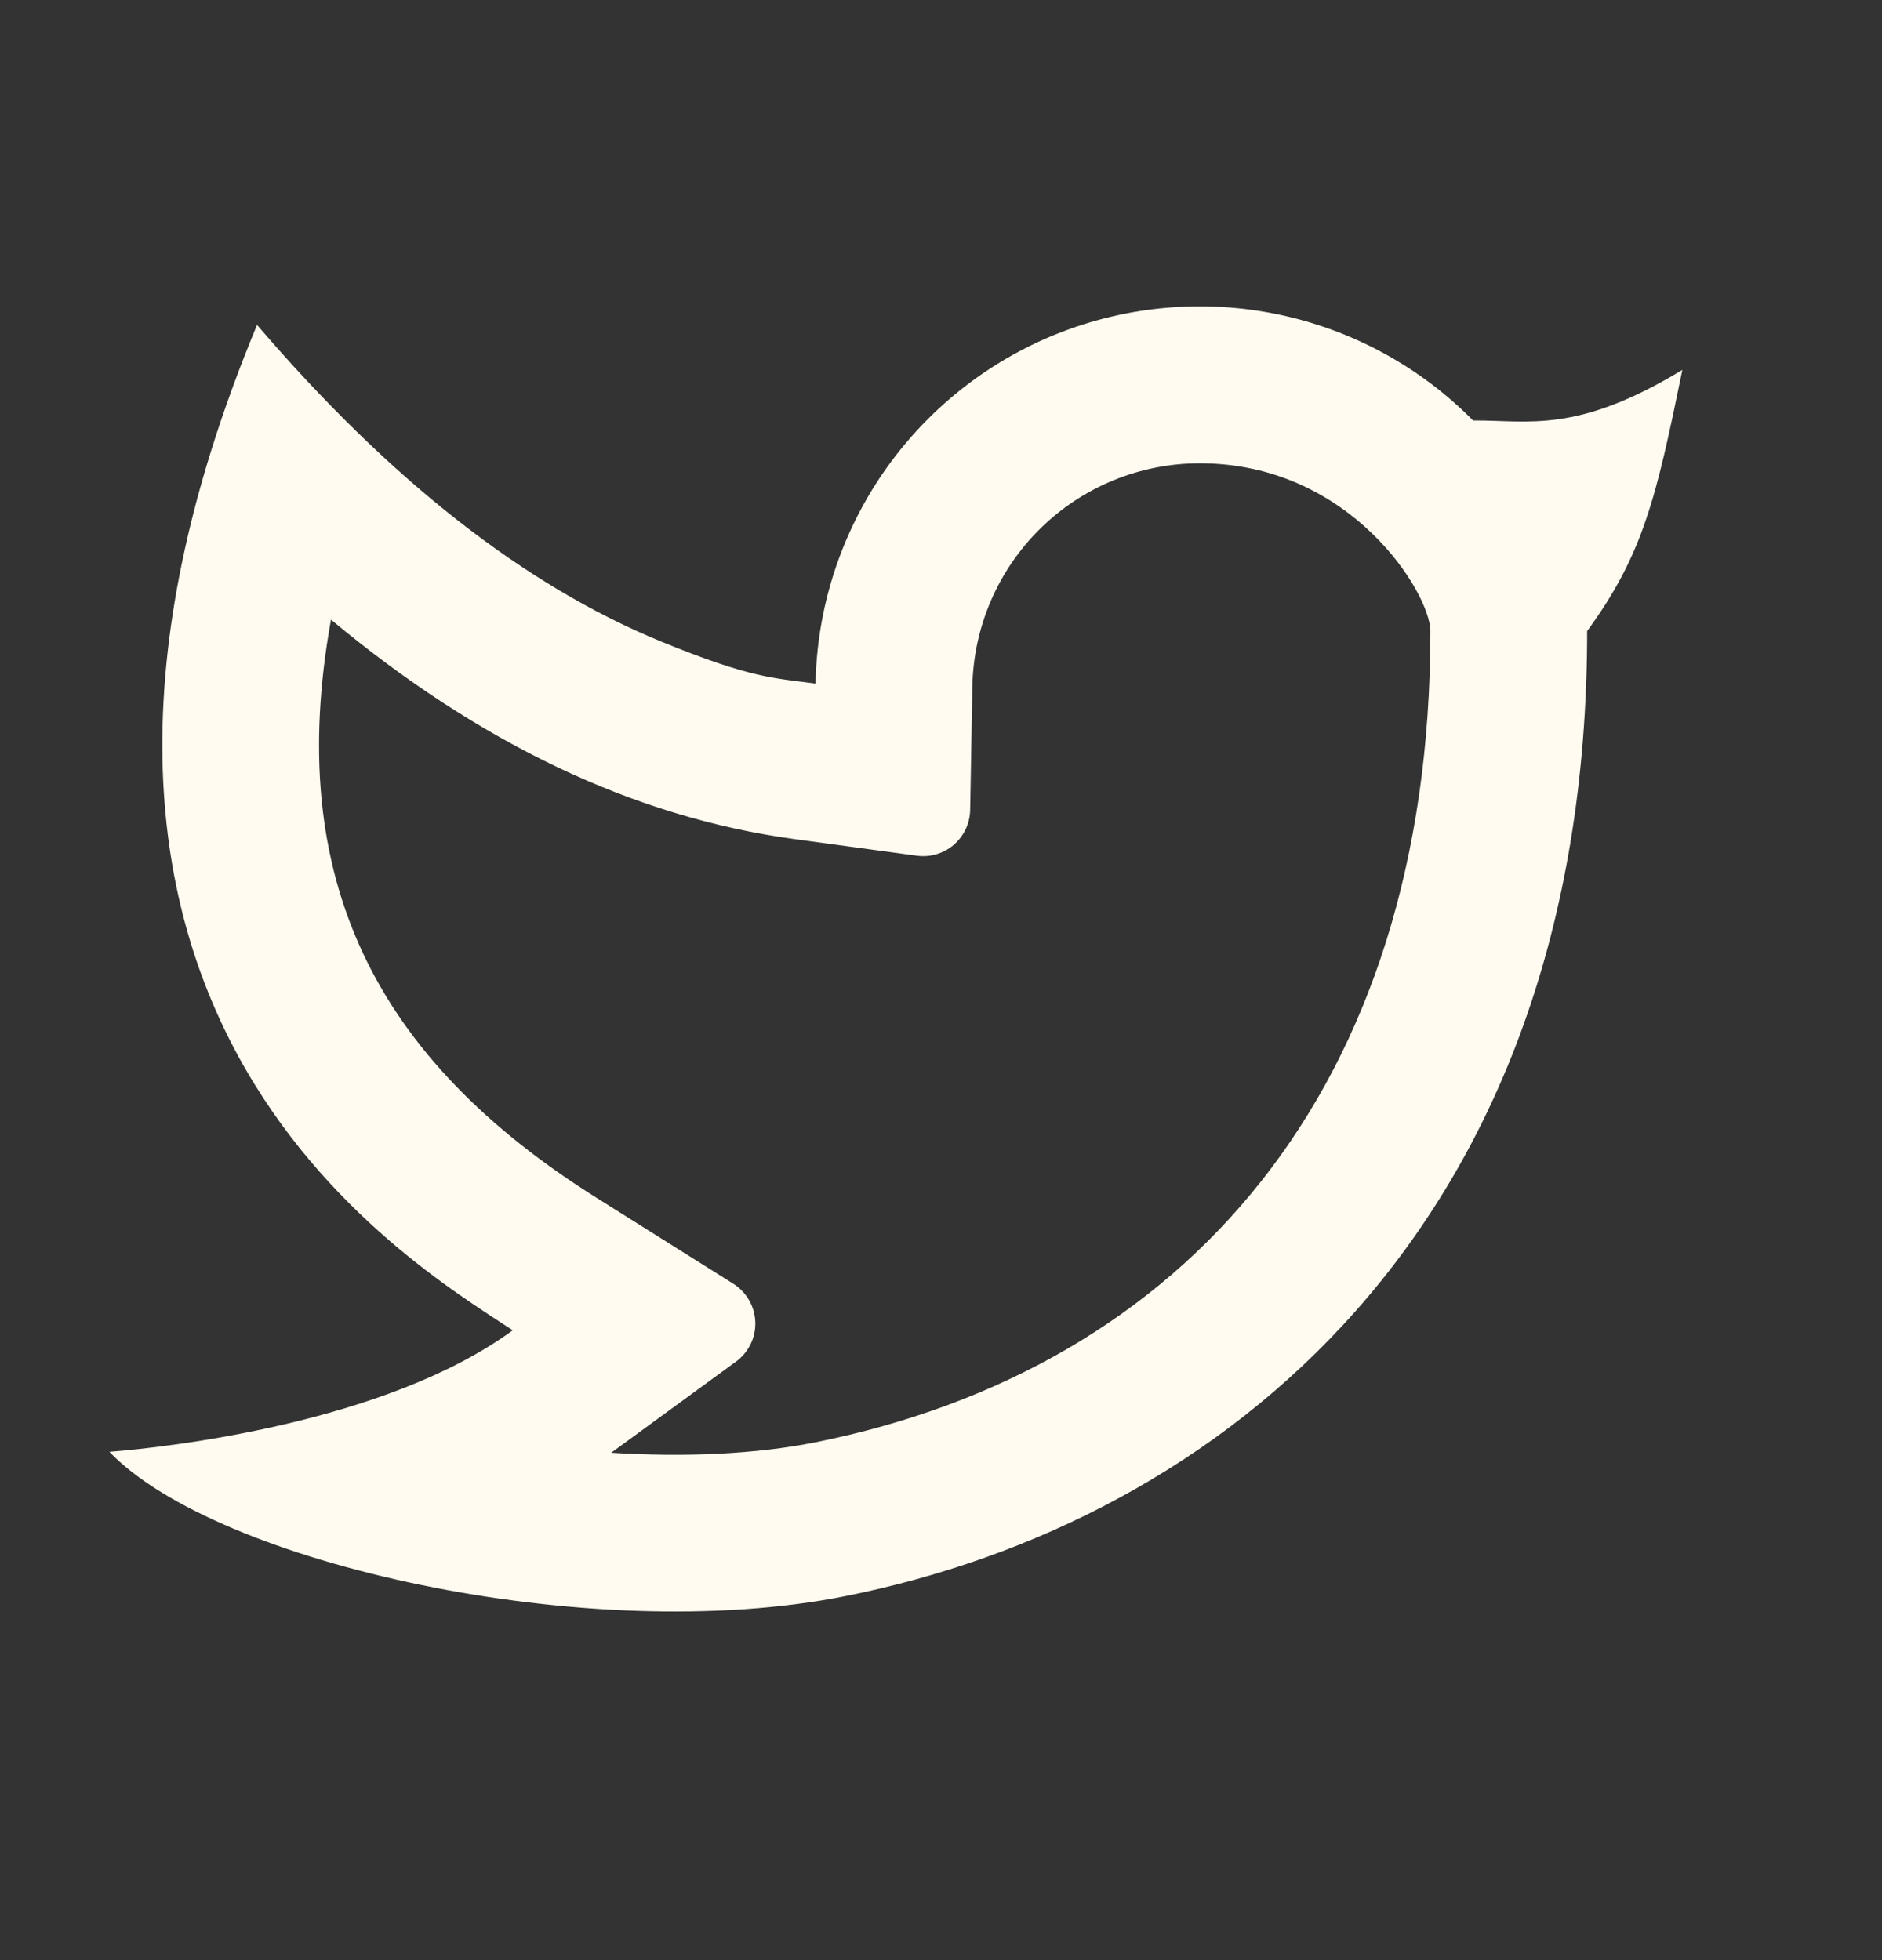 <svg fill="none" height="25" viewBox="0 0 24 25" width="24" xmlns="http://www.w3.org/2000/svg" xmlns:xlink="http://www.w3.org/1999/xlink"><rect x="0" y="0" width="24" height="25" fill="#333333" stroke="none"/><clipPath id="a"><path d="m0 .359h24v24h-24z"/></clipPath><g clip-path="url(#a)"><path d="m15.3 5.909c-.76-0-1.49.298-2.032.831-.542.532-.854 1.257-.868 2.016l-.028 1.575c-.002.085-.021.168-.057.244s-.088.144-.152.2c-.064.055-.139.096-.221.12-.081.024-.166.03-.25.019l-1.561-.212c-2.054-.28-4.022-1.226-5.91-2.799-.598 3.31.57 5.603 3.383 7.372l1.747 1.098c.083.052.152.124.201.209.049.085.076.181.08.279.003.098-.017.195-.06.283-.043.088-.107.164-.186.222l-1.592 1.163c.947.059 1.846.017 2.592-.131 4.718-.942 7.855-4.492 7.855-10.348 0-.478-1.012-2.141-2.94-2.141zm-4.9 2.81c.018-.964.319-1.901.867-2.695.548-.793 1.317-1.408 2.212-1.766.895-.358 1.876-.444 2.82-.248.944.197 1.809.667 2.486 1.353.711-.005 1.316.175 2.669-.645-.335 1.64-.5 2.352-1.214 3.331 0 7.642-4.697 11.358-9.463 12.309-3.268.652-8.02-.419-9.382-1.841.694-.054 3.514-.357 5.144-1.55-1.379-.909-6.868-4.139-3.261-12.823 1.693 1.977 3.41 3.323 5.15 4.037 1.158.475 1.442.465 1.973.538z" fill="#fffbf0"/></g></svg>